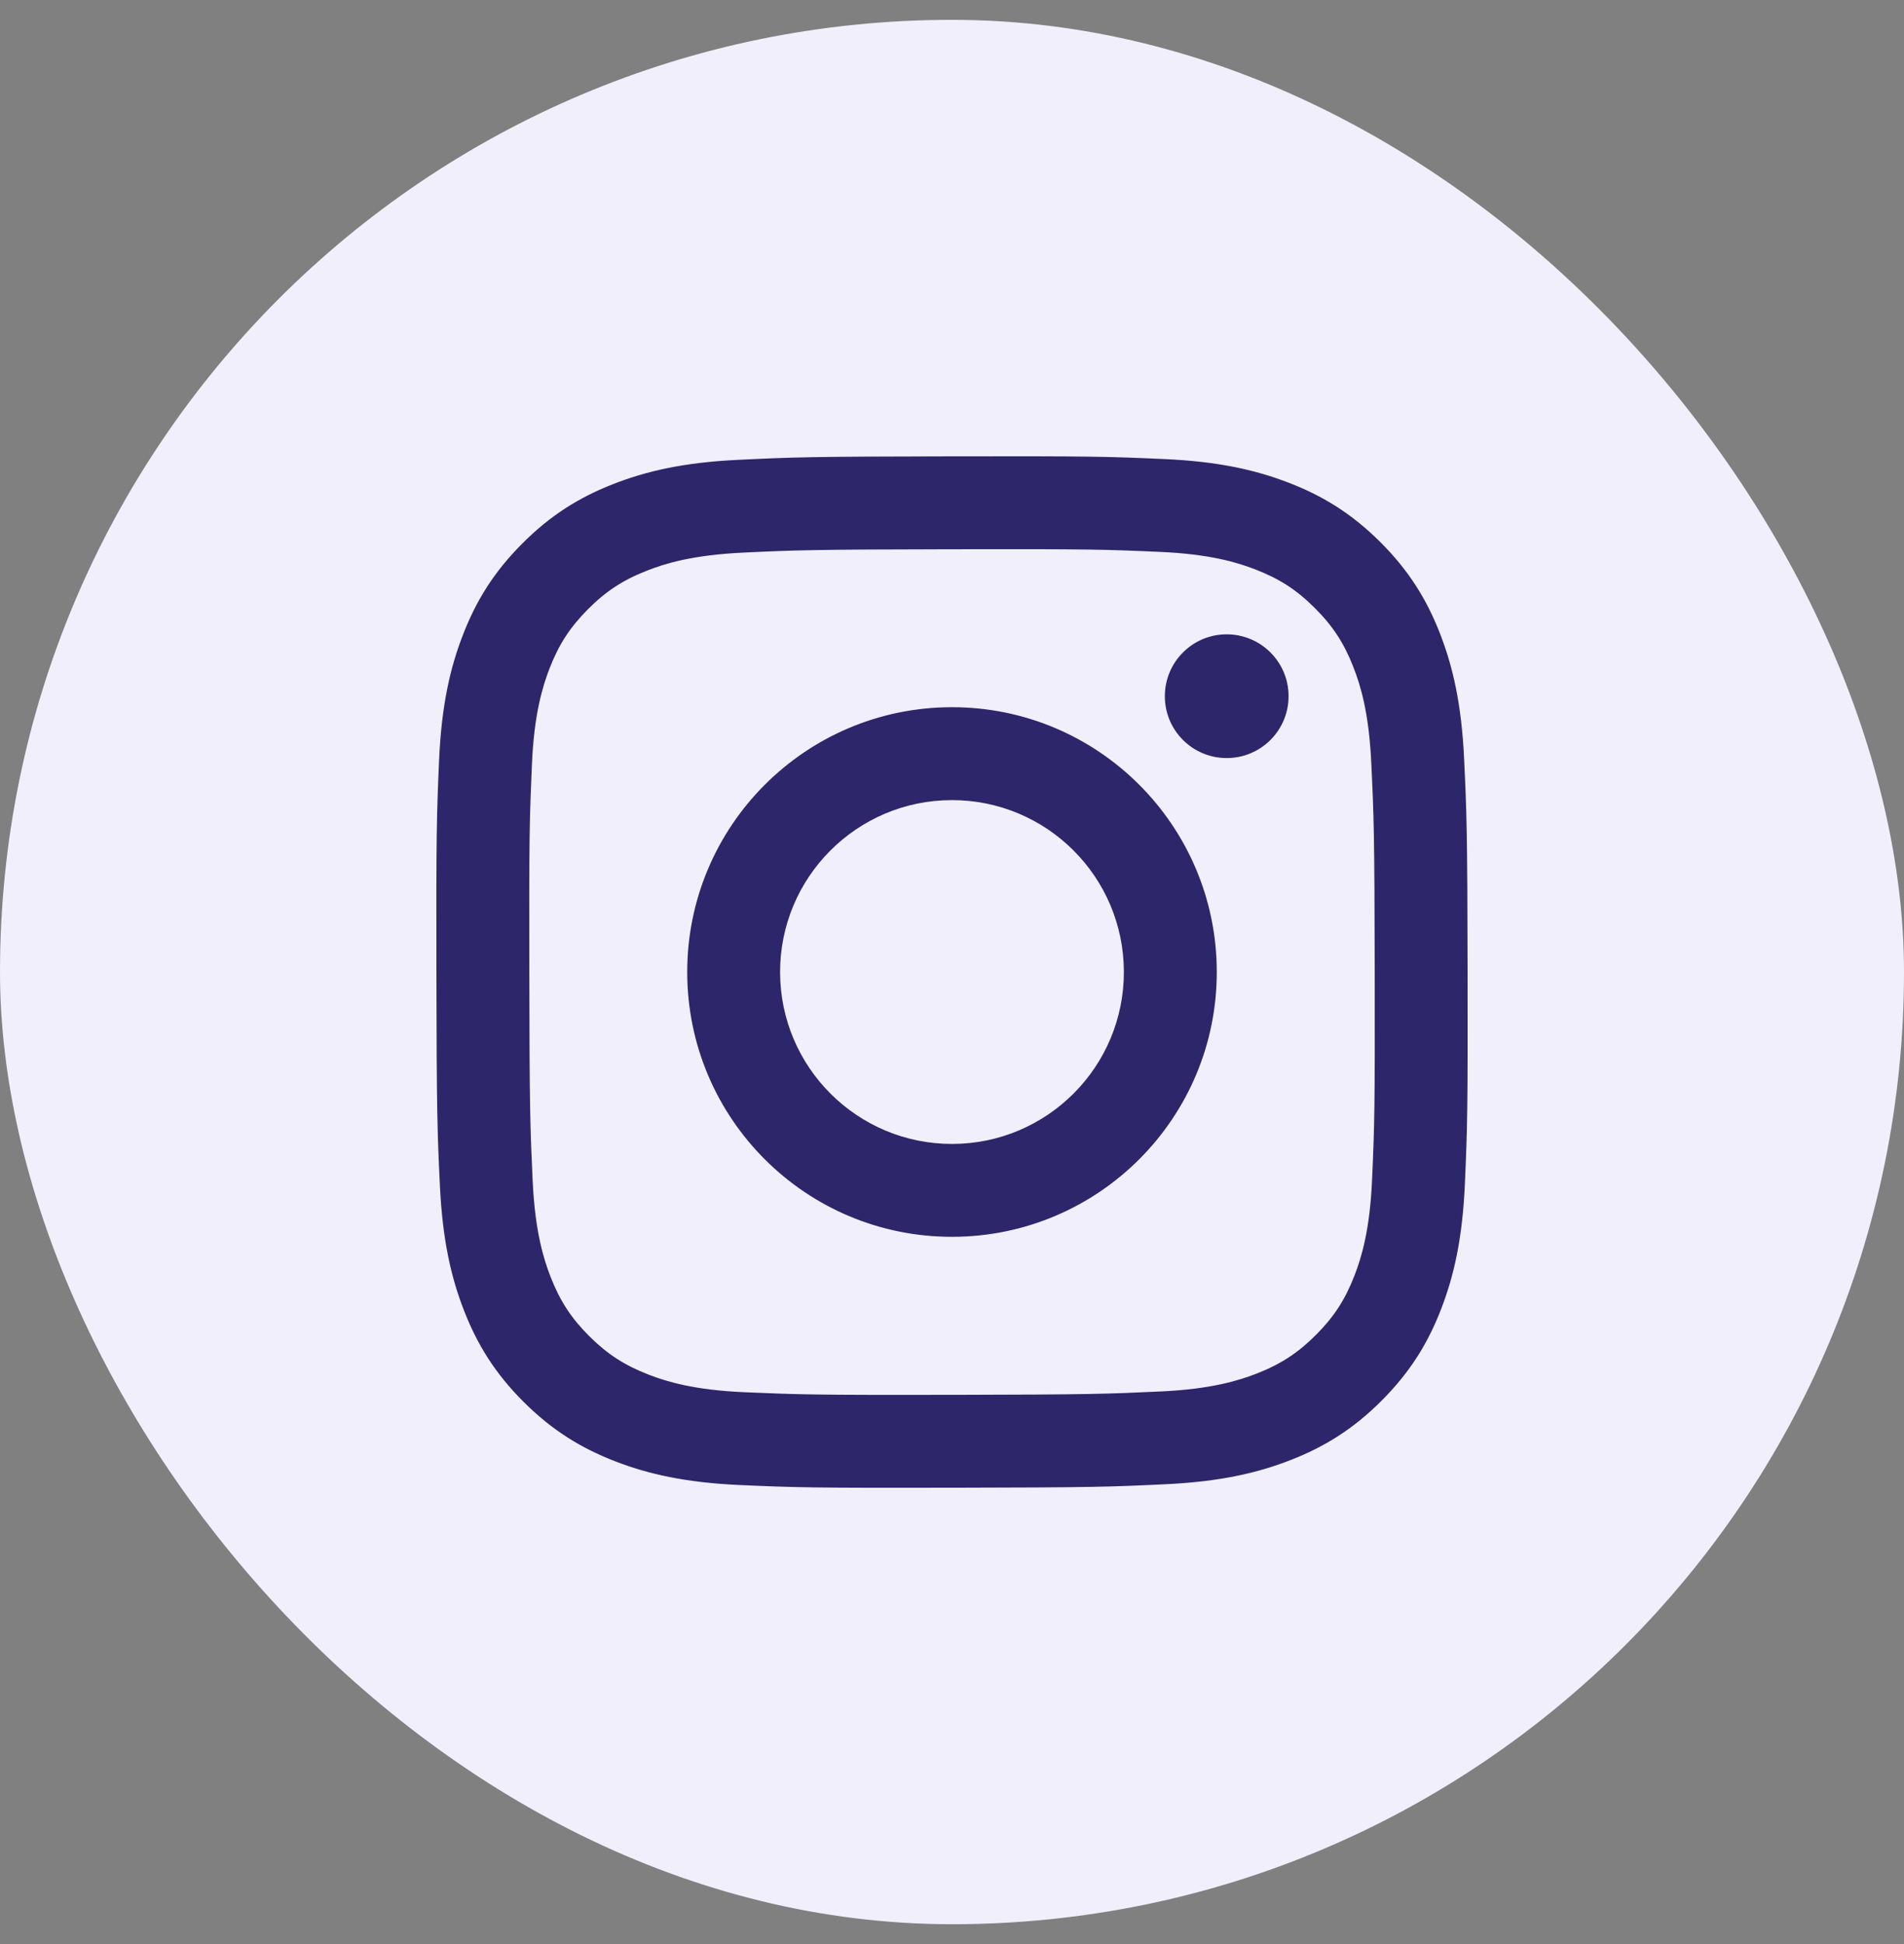 <svg xmlns="http://www.w3.org/2000/svg" fill="none" viewBox="0 0 48 49" height="49" width="48">
<rect x="0" y="0" width="48" height="49" fill="#808080" stroke="none"/>
<rect fill="#F1EFFC" rx="24" height="48" width="48" y="0.5"></rect>
<path fill="#2D266A" d="M19.666 24.508C19.662 22.115 21.599 20.171 23.991 20.167C26.384 20.162 28.328 22.098 28.333 24.492C28.338 26.885 26.401 28.828 24.008 28.833C21.615 28.837 19.671 26.901 19.666 24.508ZM17.325 24.513C17.332 28.2 20.326 31.182 24.012 31.174C27.699 31.167 30.683 28.174 30.675 24.487C30.668 20.801 27.674 17.817 23.987 17.825C20.301 17.832 17.318 20.827 17.325 24.513ZM29.366 17.551C29.367 18.412 30.067 19.109 30.928 19.107C31.79 19.106 32.487 18.406 32.485 17.545C32.484 16.684 31.784 15.987 30.922 15.988C30.061 15.99 29.364 16.69 29.366 17.551ZM18.768 35.091C17.5 35.036 16.812 34.825 16.353 34.648C15.746 34.413 15.312 34.132 14.856 33.679C14.401 33.224 14.118 32.792 13.881 32.186C13.703 31.727 13.489 31.04 13.429 29.773C13.365 28.402 13.35 27.991 13.344 24.52C13.337 21.05 13.35 20.639 13.41 19.267C13.464 18.001 13.676 17.312 13.852 16.853C14.087 16.245 14.368 15.813 14.821 15.357C15.276 14.9 15.708 14.618 16.315 14.381C16.773 14.202 17.46 13.99 18.727 13.929C20.098 13.864 20.509 13.851 23.979 13.844C27.45 13.837 27.861 13.849 29.233 13.91C30.499 13.965 31.188 14.175 31.646 14.352C32.254 14.587 32.688 14.867 33.143 15.322C33.599 15.776 33.882 16.207 34.119 16.815C34.298 17.272 34.511 17.96 34.57 19.227C34.636 20.598 34.65 21.009 34.657 24.479C34.663 27.951 34.651 28.362 34.59 29.732C34.535 31 34.325 31.688 34.148 32.147C33.913 32.754 33.632 33.188 33.178 33.644C32.724 34.098 32.292 34.382 31.685 34.619C31.228 34.798 30.539 35.011 29.273 35.071C27.902 35.135 27.491 35.15 24.02 35.157C20.55 35.163 20.139 35.15 18.768 35.091ZM18.616 11.59C17.233 11.655 16.288 11.877 15.462 12.2C14.608 12.534 13.883 12.98 13.163 13.704C12.441 14.428 11.998 15.153 11.668 16.009C11.347 16.837 11.13 17.782 11.069 19.166C11.009 20.552 10.995 20.995 11.002 24.525C11.008 28.055 11.024 28.498 11.09 29.885C11.156 31.267 11.377 32.212 11.7 33.038C12.034 33.892 12.48 34.617 13.204 35.338C13.928 36.059 14.654 36.501 15.51 36.833C16.337 37.152 17.282 37.37 18.666 37.431C20.052 37.492 20.495 37.505 24.024 37.498C27.555 37.492 27.998 37.476 29.384 37.41C30.768 37.344 31.712 37.123 32.538 36.8C33.393 36.466 34.117 36.02 34.838 35.296C35.558 34.573 36.002 33.847 36.332 32.991C36.652 32.164 36.87 31.218 36.93 29.835C36.991 28.448 37.005 28.005 36.998 24.475C36.992 20.945 36.976 20.503 36.91 19.117C36.844 17.733 36.623 16.789 36.3 15.962C35.966 15.107 35.52 14.384 34.797 13.662C34.073 12.942 33.347 12.498 32.491 12.168C31.664 11.848 30.718 11.63 29.335 11.57C27.948 11.508 27.505 11.495 23.975 11.502C20.445 11.508 20.003 11.523 18.616 11.59Z"></path>
</svg>
